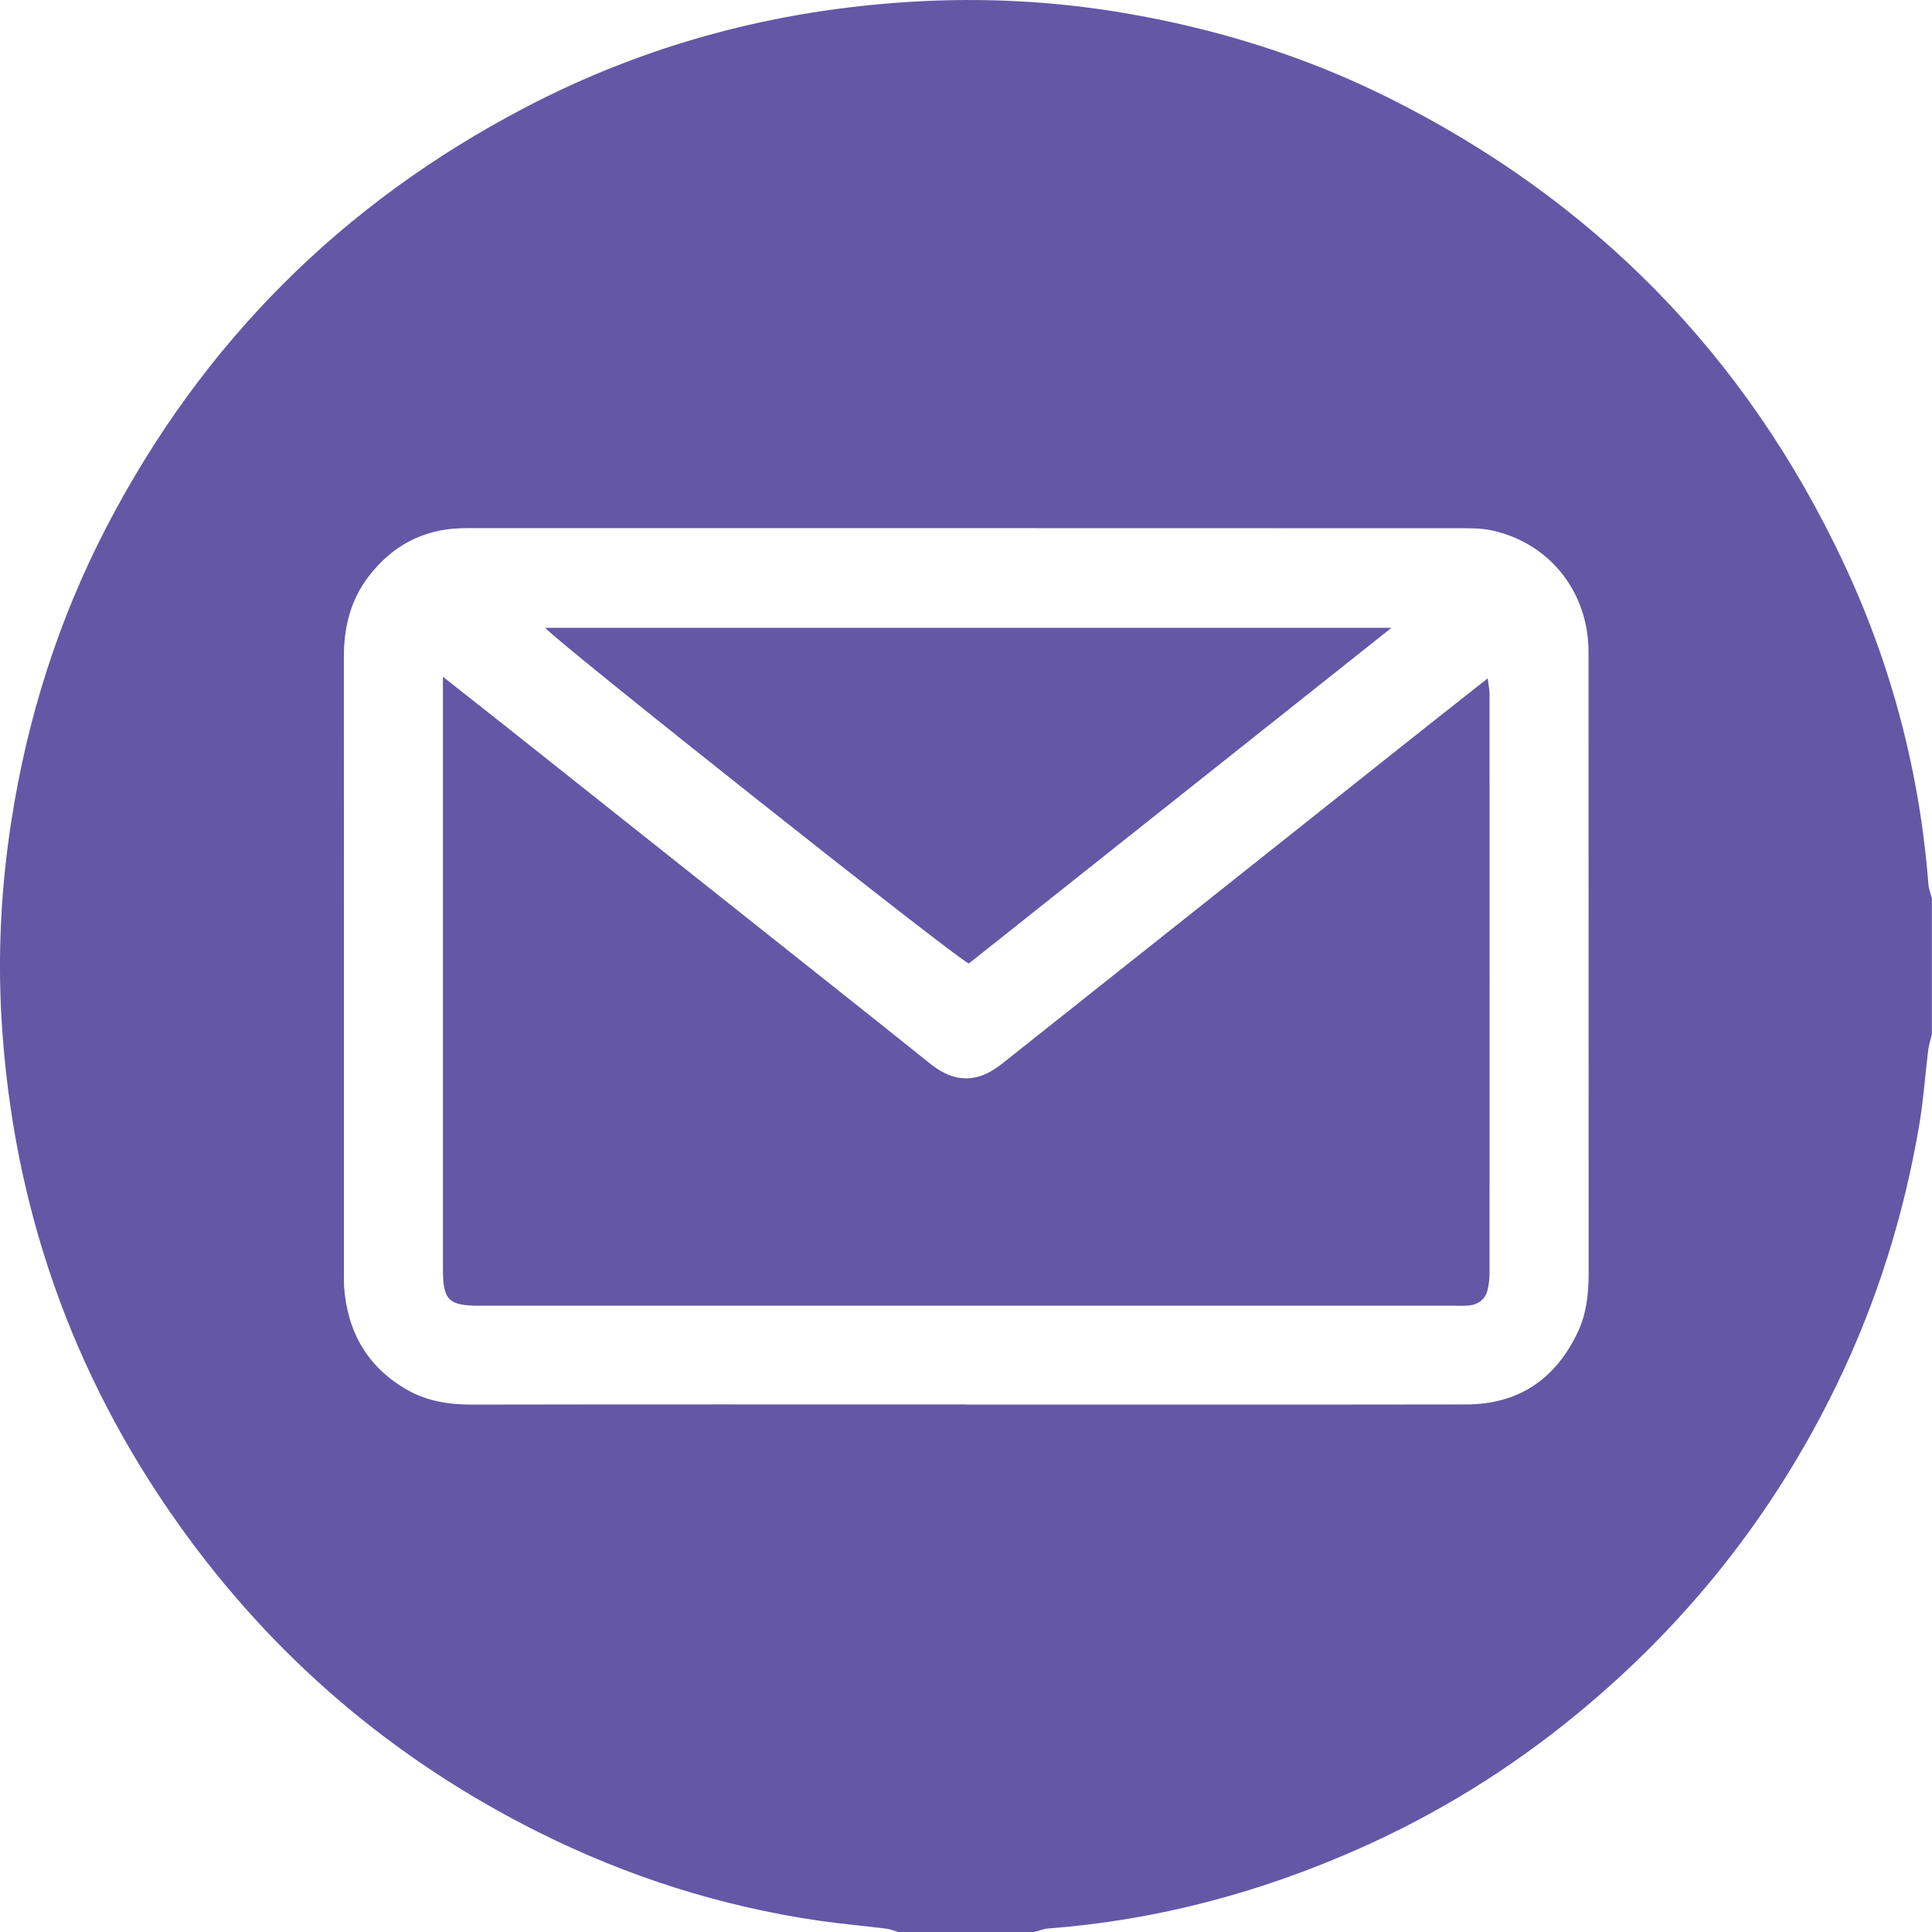 <svg width="50" height="50" viewBox="0 0 50 50" fill="none" xmlns="http://www.w3.org/2000/svg">
<g clip-path="url(#clip0_517_140)">
<path d="M49.997 23.252V26.767C49.964 26.905 49.92 27.041 49.901 27.18C49.822 27.825 49.779 28.474 49.67 29.113C49.275 31.445 48.575 33.683 47.545 35.814C45.92 39.173 43.655 42.031 40.771 44.392C39.067 45.789 37.206 46.939 35.191 47.835C32.619 48.979 29.939 49.695 27.129 49.909C27.006 49.918 26.885 49.969 26.764 50H23.249C23.143 49.97 23.04 49.926 22.932 49.913C22.353 49.841 21.77 49.791 21.192 49.707C18.652 49.336 16.233 48.564 13.939 47.418C10.174 45.536 7.063 42.881 4.623 39.45C1.852 35.554 0.338 31.209 0.044 26.446C-0.063 24.709 0.025 22.973 0.294 21.245C0.708 18.577 1.512 16.04 2.754 13.643C5.226 8.882 8.843 5.263 13.597 2.78C16.722 1.146 20.058 0.26 23.567 0.047C25.42 -0.067 27.273 0.026 29.107 0.339C31.47 0.742 33.745 1.443 35.894 2.511C41.224 5.159 45.175 9.173 47.708 14.559C48.948 17.196 49.682 19.978 49.907 22.888C49.916 23.011 49.967 23.132 49.998 23.254L49.997 23.252ZM25.008 36.35C29.318 36.35 33.63 36.354 37.94 36.347C39.295 36.346 40.253 35.696 40.83 34.481C41.057 34.004 41.114 33.488 41.114 32.962C41.111 27.659 41.113 22.355 41.111 17.052C41.111 16.939 41.111 16.824 41.108 16.711C41.037 15.232 40.056 14.046 38.614 13.728C38.317 13.663 38 13.671 37.693 13.671C29.235 13.668 20.776 13.668 12.316 13.668C12.186 13.668 12.056 13.668 11.926 13.671C10.935 13.701 10.149 14.131 9.549 14.906C9.072 15.523 8.898 16.235 8.899 17.006C8.902 22.341 8.901 27.677 8.901 33.012C8.901 33.11 8.898 33.208 8.905 33.304C8.992 34.472 9.506 35.378 10.535 35.968C11.058 36.267 11.624 36.352 12.221 36.351C16.483 36.343 20.745 36.347 25.007 36.347L25.008 36.35Z" fill="#6457A6"/>
<path d="M11.463 17.515C12.039 17.969 12.52 18.346 13 18.727C15.927 21.051 18.854 23.376 21.782 25.701C22.545 26.308 23.31 26.913 24.069 27.525C24.473 27.849 24.916 28.016 25.424 27.83C25.617 27.758 25.8 27.636 25.963 27.505C29.325 24.839 32.684 22.169 36.044 19.499C36.843 18.864 37.645 18.231 38.502 17.555C38.523 17.728 38.549 17.845 38.549 17.963C38.551 22.955 38.551 27.947 38.549 32.941C38.549 33.085 38.533 33.233 38.501 33.374C38.443 33.624 38.267 33.758 38.018 33.786C37.889 33.8 37.759 33.792 37.628 33.792C29.22 33.792 20.813 33.792 12.405 33.792C11.612 33.792 11.465 33.648 11.463 32.862C11.463 27.919 11.463 22.974 11.463 18.032V17.515Z" fill="#6457A6"/>
<path d="M14.11 16.248H36.011C32.309 19.187 28.686 22.066 25.072 24.936C24.706 24.777 14.377 16.586 14.11 16.248Z" fill="#6457A6"/>
</g>
<defs>
<clipPath id="clip0_517_140">
<rect width="50" height="50" fill="white"/>
</clipPath>
</defs>
</svg>
